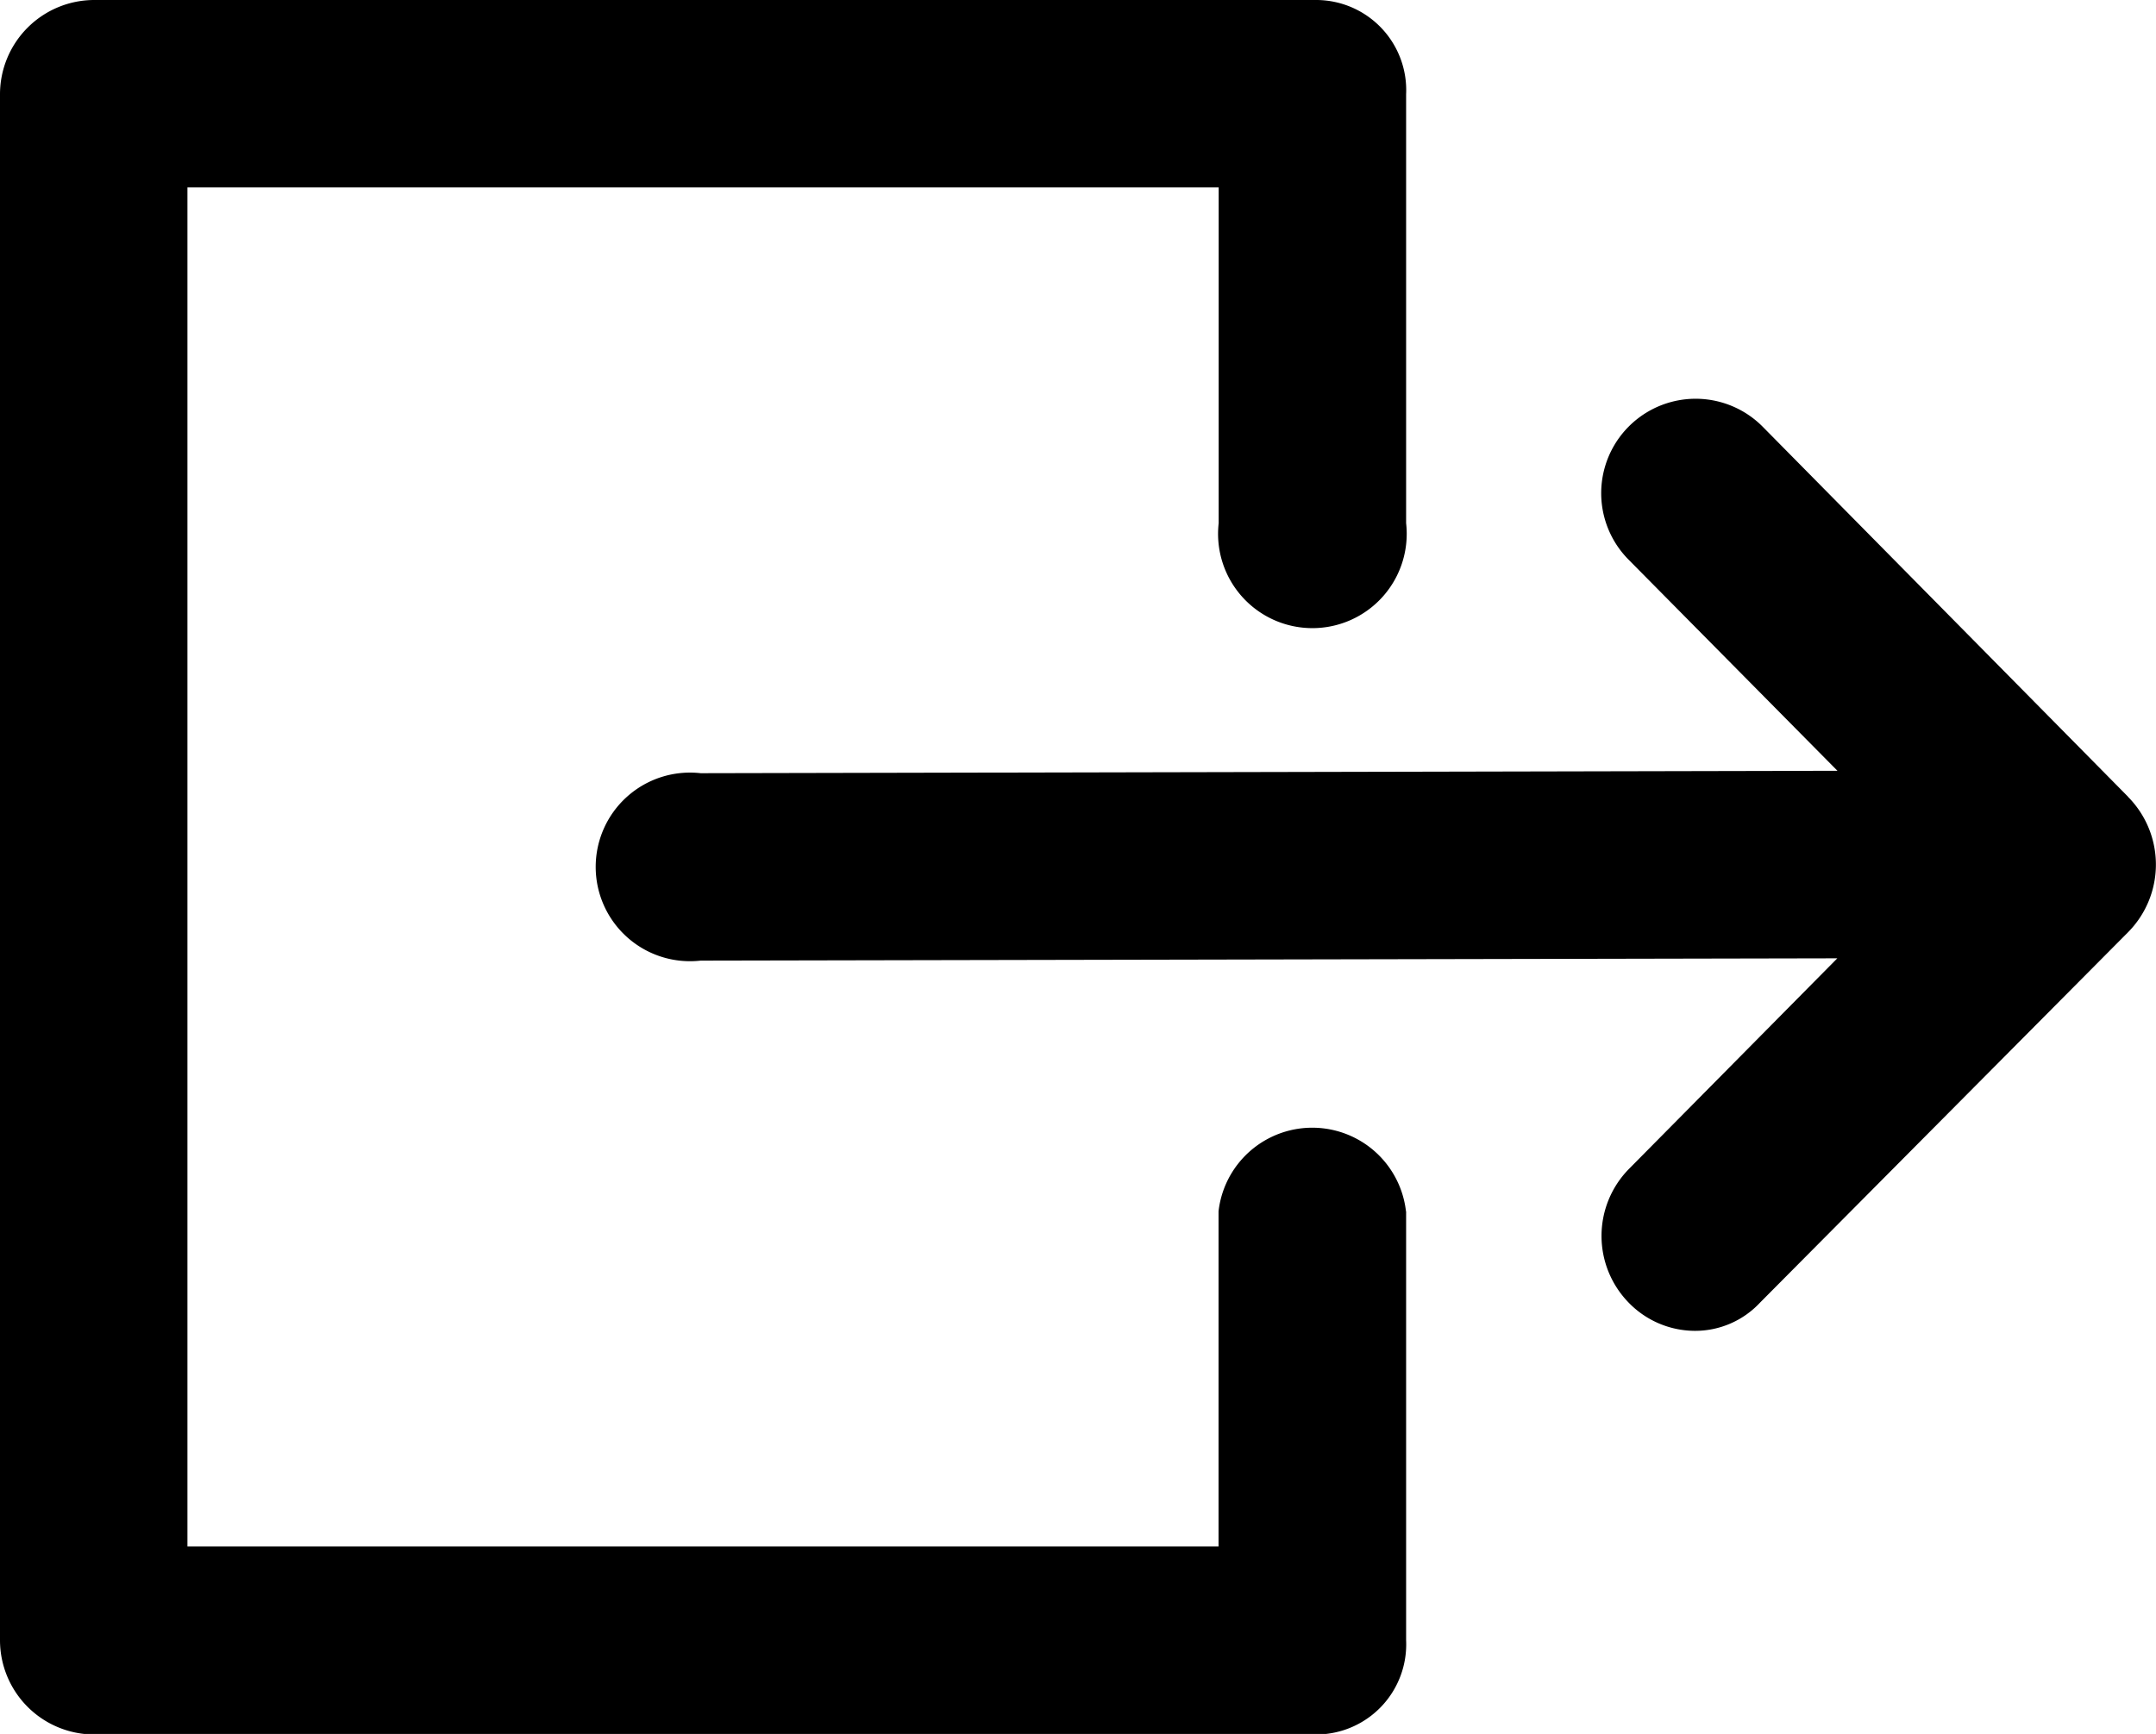 <svg xmlns="http://www.w3.org/2000/svg" width="16" height="12.87" viewBox="0 0 16 12.87">
  <path id="exit" d="M10.435,17.991v3.183a.669.669,0,0,1-.661.7H.7a.7.7,0,0,1-.7-.7V9.7A.7.7,0,0,1,.7,9H9.774a.669.669,0,0,1,.661.7v3.183a.7.7,0,1,1-1.391,0V10.391H1.391V20.478H9.043V17.991a.7.7,0,0,1,1.391,0Zm5.357-3.078-2.713-2.748a.7.7,0,0,0-.991.991l1.548,1.565L5.2,14.739a.7.7,0,1,0,0,1.391l8.435-.017-1.548,1.565a.709.709,0,0,0,0,.991.687.687,0,0,0,.487.209.658.658,0,0,0,.487-.209l2.73-2.748A.714.714,0,0,0,15.791,14.913Z" transform="translate(0 -9)"/>
</svg>
